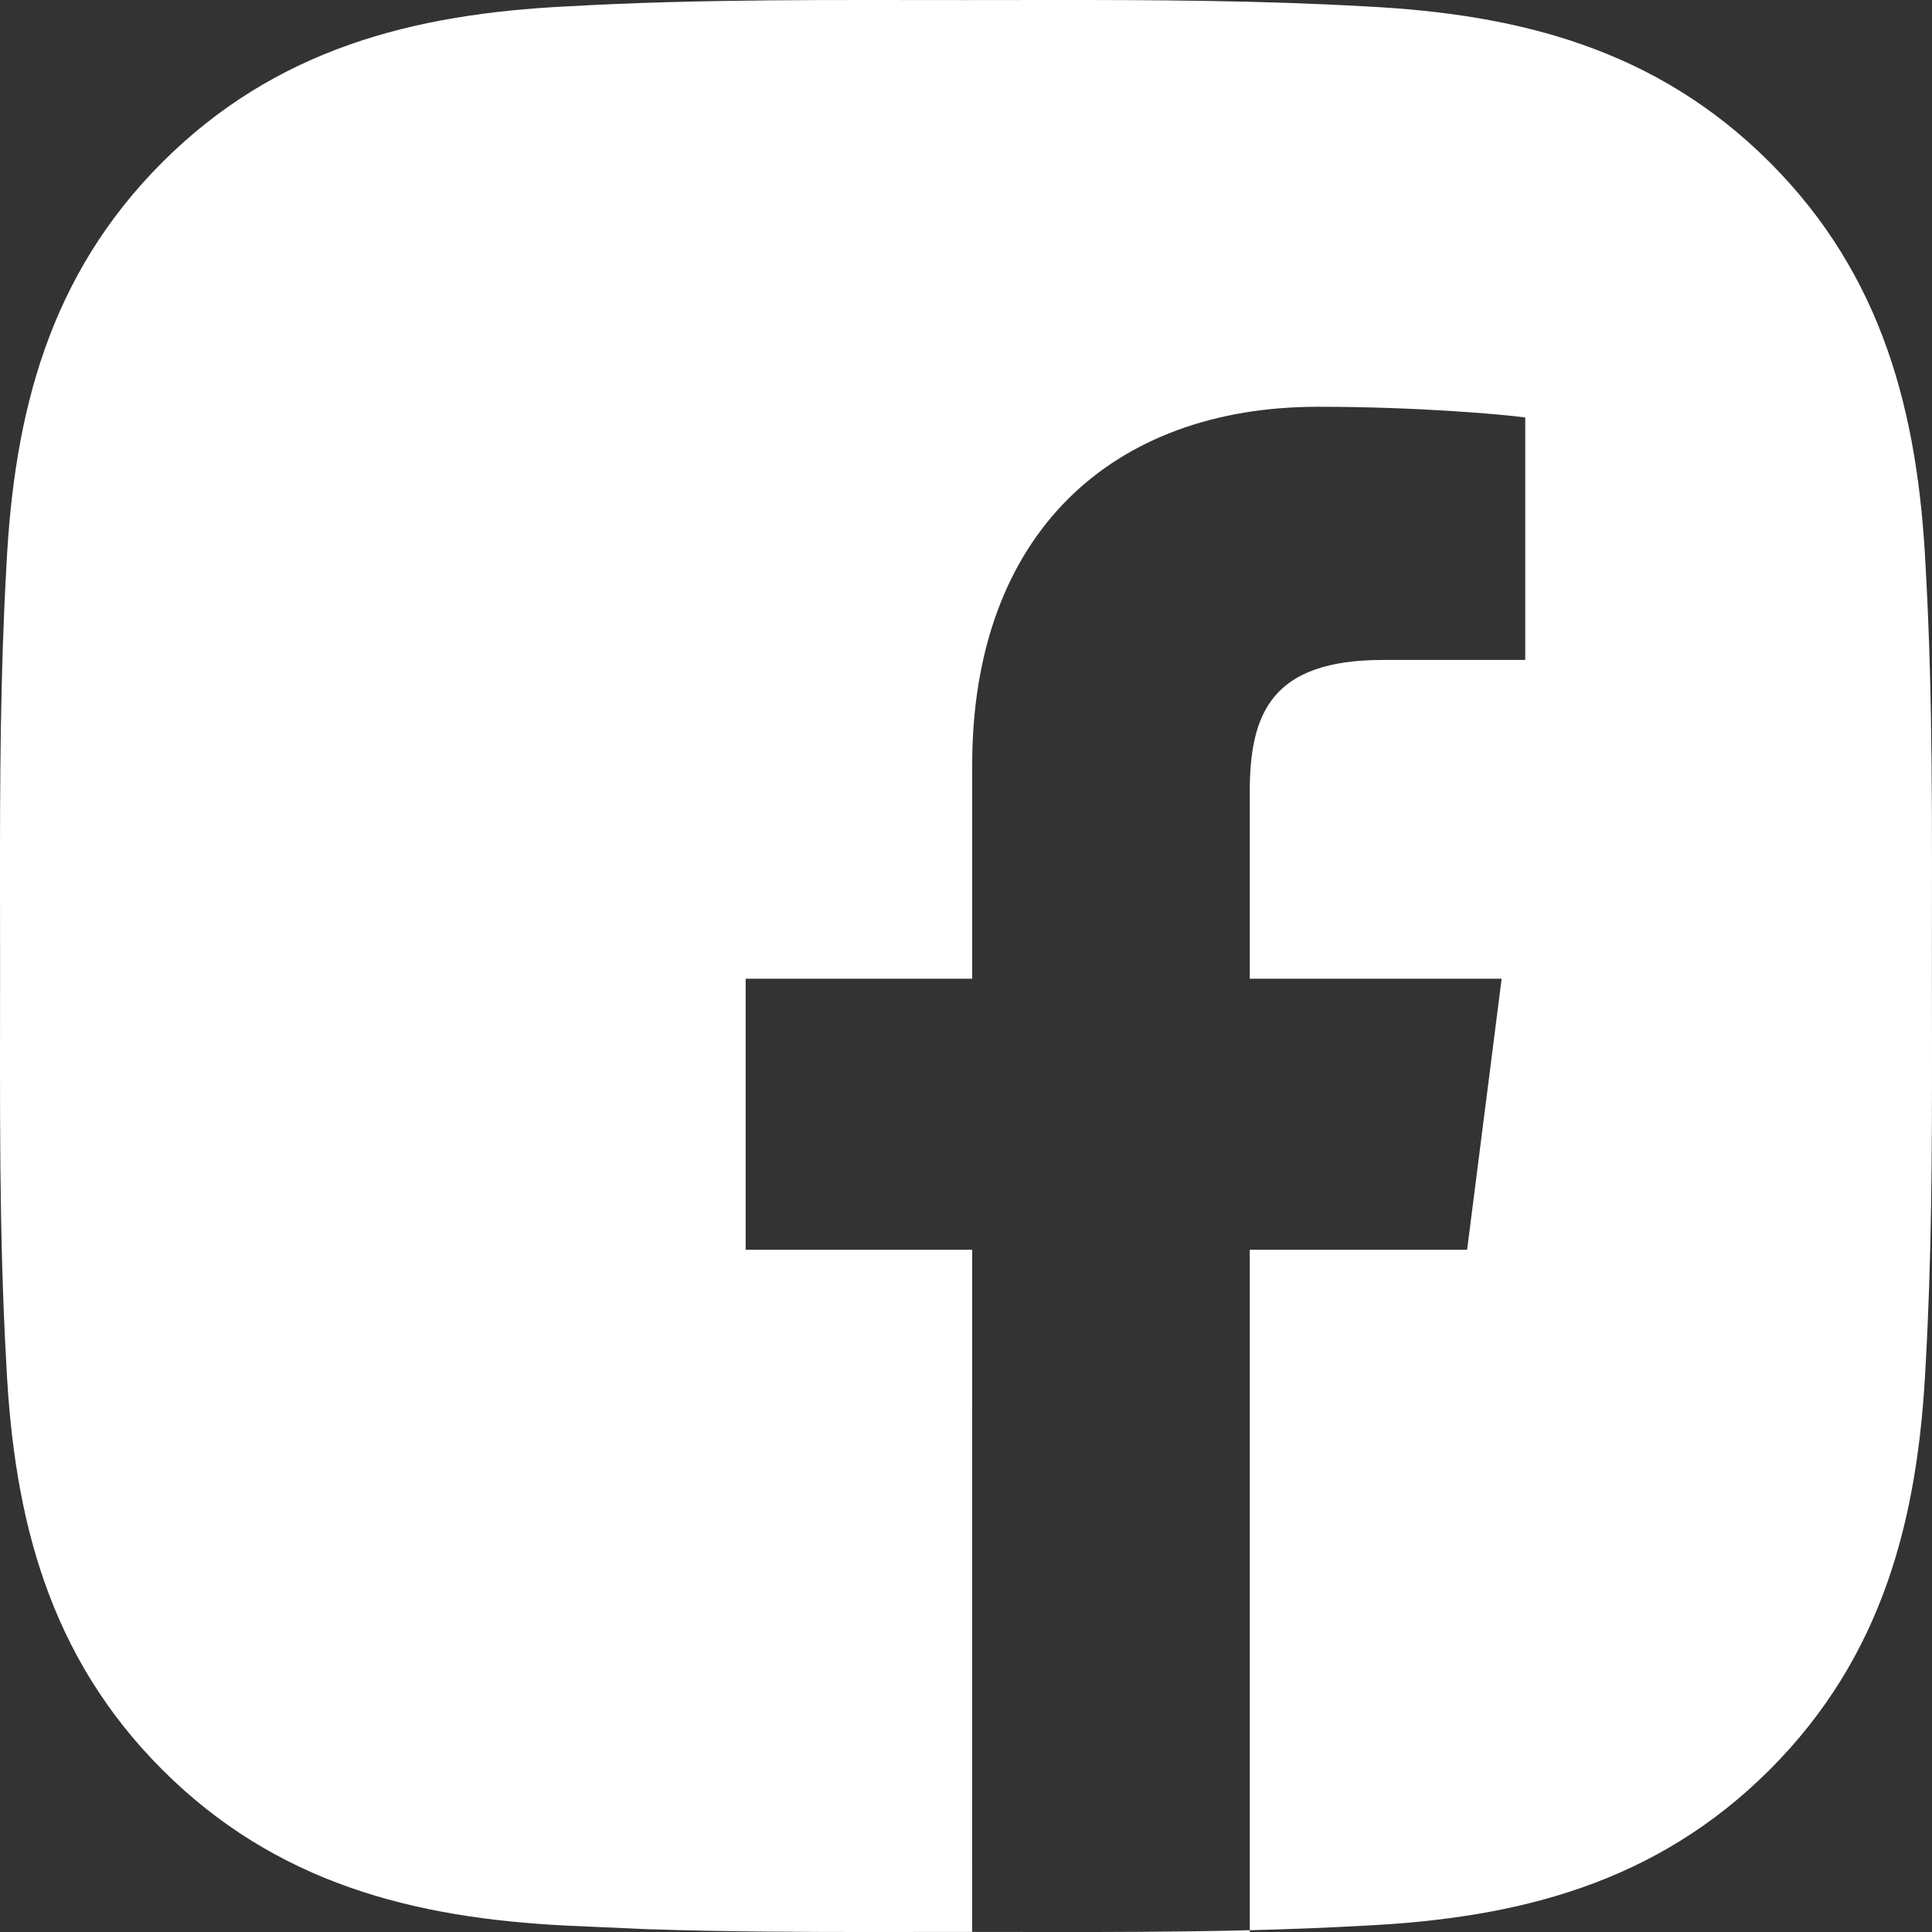 <?xml version="1.0" encoding="UTF-8"?>
<svg width="24px" height="24px" viewBox="0 0 24 24" version="1.1" xmlns="http://www.w3.org/2000/svg" xmlns:xlink="http://www.w3.org/1999/xlink">
    <rect x="0" y="0" width="24" height="24" fill="#333333" stroke="none"/>
    <title>Combined Shape</title>
    <g id="Symbols" stroke="none" stroke-width="1" fill="none" fill-rule="evenodd">
        <g id="01-Image-/-icon-/-24px-/-SNS-/-Facebook" fill="#FFFFFF">
            <path d="M12.992,0 C14.313,-0.001 15.628,0.004 16.953,0.079 C18.874,0.173 20.577,0.61 21.984,2.016 C23.39,3.423 23.827,5.126 23.921,7.047 C24.015,8.703 23.999,10.344 23.999,12 L24,12.992 C24.001,14.313 23.996,15.628 23.921,16.953 C23.827,18.874 23.39,20.577 21.984,21.984 C20.577,23.39 18.874,23.827 16.953,23.921 C16.476,23.948 16,23.966 15.525,23.978 L15.525,24 L12.077,24 L12.076,23.999 L12.992,24 C13.837,24.001 14.68,23.999 15.525,23.978 L15.525,15.525 L18.225,15.525 L18.654,12.158 L15.525,12.158 L15.525,9.838 C15.525,8.864 15.793,8.198 17.179,8.198 L17.179,8.198 L18.947,8.198 L18.947,5.186 C18.643,5.145 17.594,5.053 16.372,5.053 C13.823,5.053 12.077,6.622 12.077,9.505 L12.077,9.505 L12.077,12.158 L9.263,12.158 L9.263,15.525 L12.077,15.525 L12.076,23.999 L11.008,24 C10.017,24.001 9.03,23.998 8.039,23.965 L7.047,23.921 C5.126,23.827 3.423,23.39 2.016,21.984 C0.61,20.577 0.173,18.874 0.079,16.953 C-0.015,15.297 0.001,13.656 0.001,12 L0,11.008 C-0.001,9.687 0.004,8.372 0.079,7.047 C0.173,5.126 0.61,3.423 2.016,2.016 C3.423,0.61 5.126,0.173 7.047,0.079 C8.703,-0.015 10.344,0.001 12,0.001 Z" id="Combined-Shape"></path>
        </g>
    </g>
</svg>